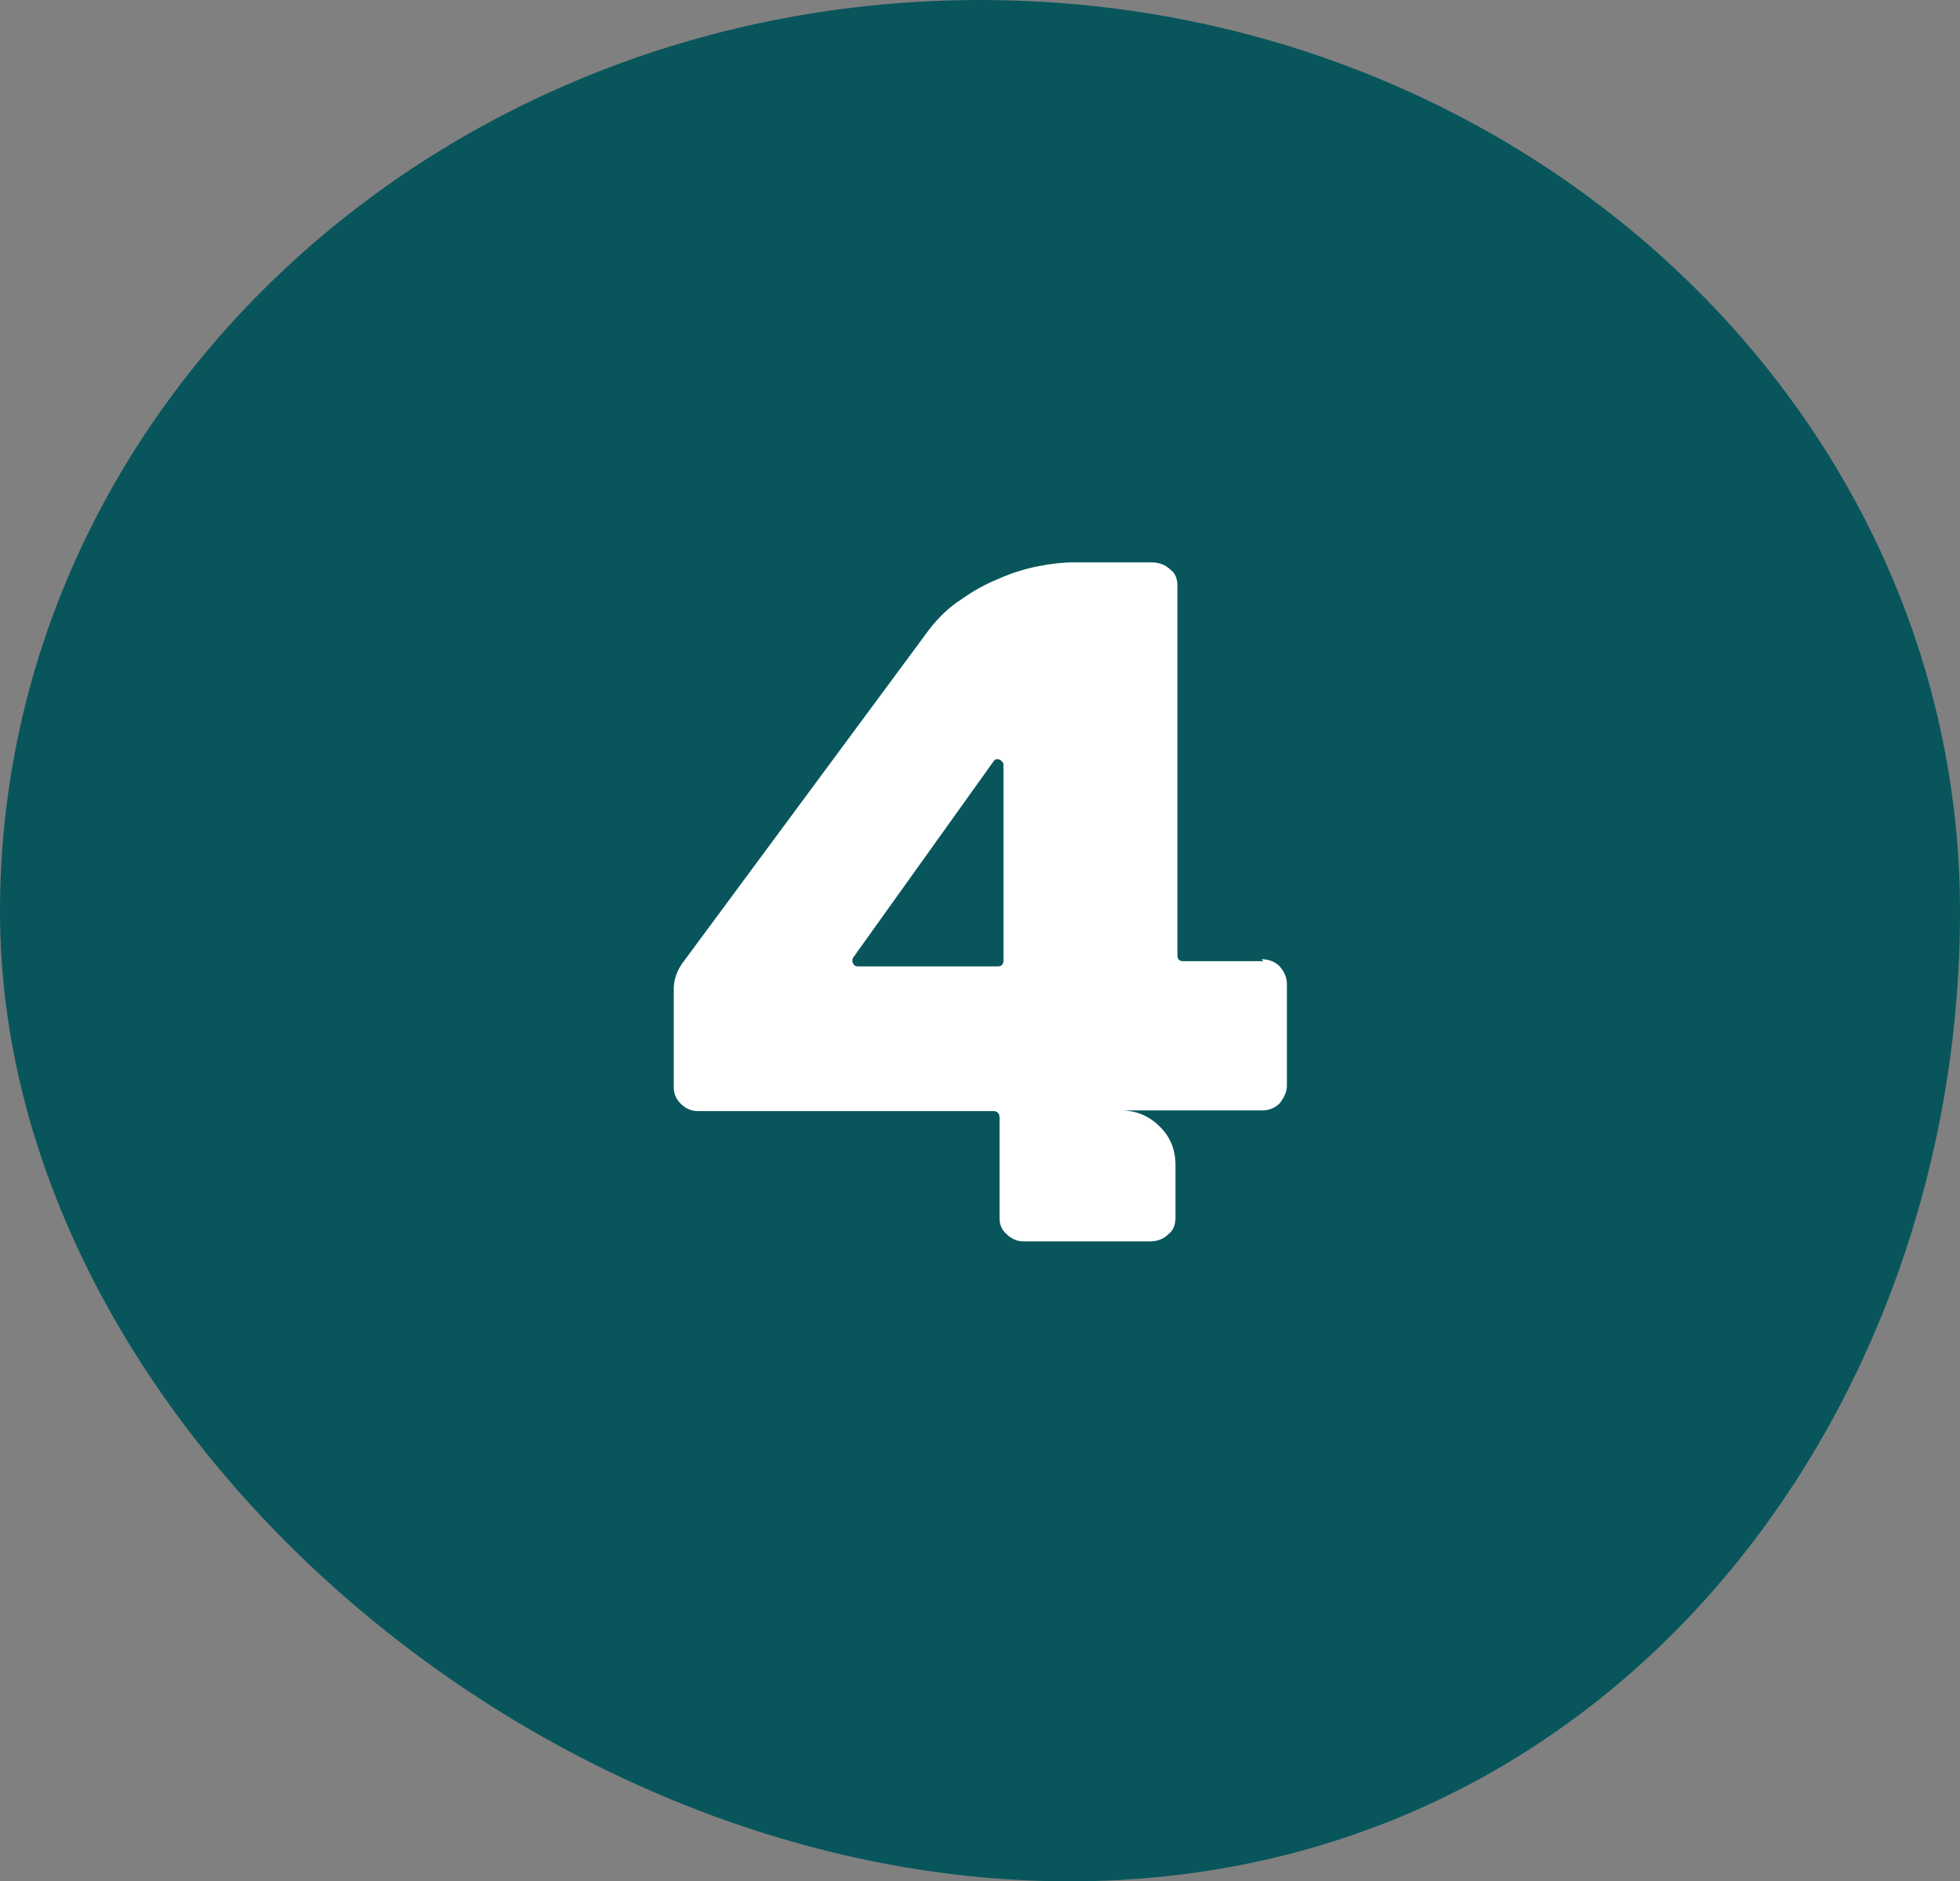 <?xml version="1.0" encoding="UTF-8"?> <svg xmlns="http://www.w3.org/2000/svg" id="_Слой_2" viewBox="0 0 30.08 28.87"><rect x="0" y="0" width="30.08" height="28.87" fill="#808080" stroke="none"/> <defs> <style>.cls-1{fill:#08565c;}.cls-1,.cls-2{stroke-width:0px;}.cls-2{fill:#fff;}</style> </defs> <g id="_Слой_3"> <path class="cls-1" d="m16.41,28.87C8.11,28.87,0,21.72,0,13.99S6.73,0,15.04,0s15.04,6.26,15.04,13.99-5.36,14.88-13.67,14.88Z"></path> <path class="cls-2" d="m19.36,14.72c.12,0,.21.04.28.11.07.08.11.17.11.27v1.56c0,.09-.04.18-.11.27-.07.07-.16.11-.27.11h-2.17c.23,0,.43.08.59.24.17.16.25.36.25.6v.81c0,.11-.04.2-.11.25-.07.07-.16.11-.29.11h-1.93c-.1,0-.19-.04-.26-.11-.08-.07-.11-.15-.11-.25v-1.54c0-.07-.04-.1-.1-.1h-4.53c-.1,0-.19-.04-.26-.11-.08-.08-.11-.16-.11-.26v-1.5c0-.15.05-.3.17-.45l3.75-5.07c.14-.18.3-.34.49-.46.18-.13.38-.24.58-.32.2-.09.4-.15.6-.19.2-.04.38-.06.54-.06h1.2c.12,0,.22.04.29.11.07.05.11.13.11.25v5.67c0,.06.03.09.09.09h1.23Zm-3.96.02v-3.02s-.03-.07-.09-.07c-.02,0-.04,0-.06.03l-2.16,3.02s-.02.05,0,.08c.02.04.04.05.08.05h2.14c.06,0,.09-.03.09-.09Z"></path> </g> </svg> 
